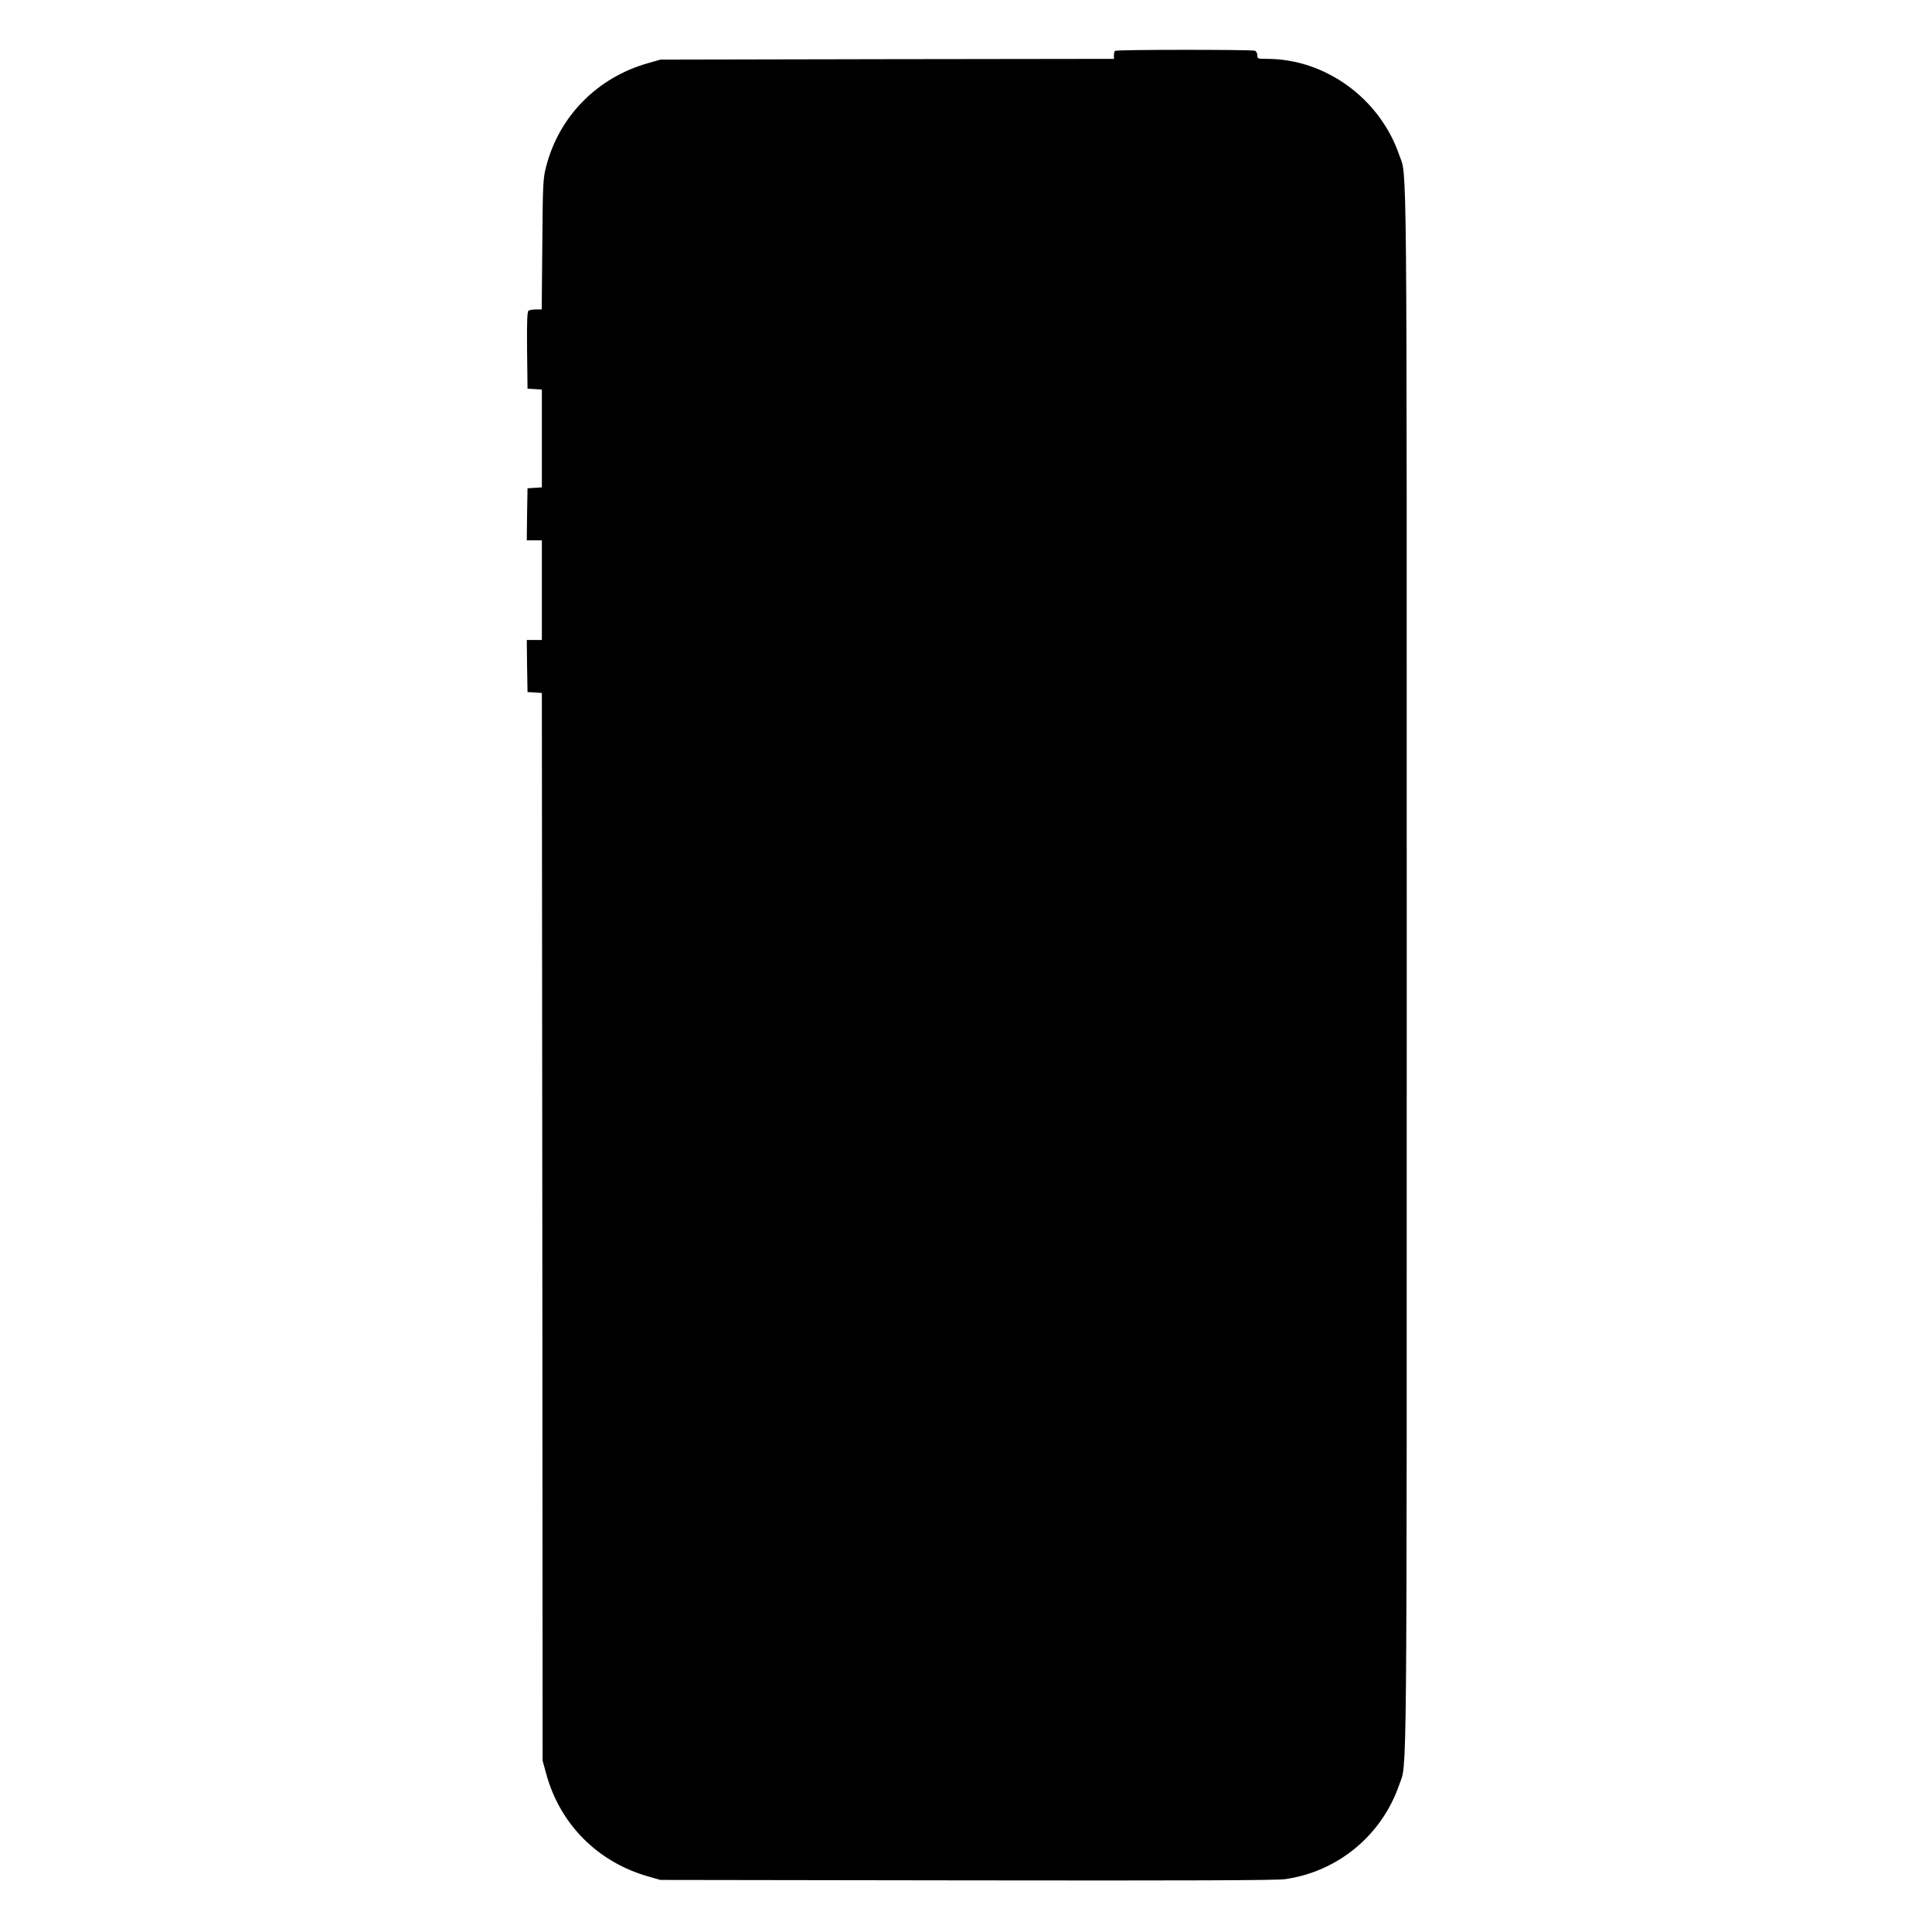 <?xml version="1.0" standalone="no"?>
<!DOCTYPE svg PUBLIC "-//W3C//DTD SVG 20010904//EN"
 "http://www.w3.org/TR/2001/REC-SVG-20010904/DTD/svg10.dtd">
<svg version="1.0" xmlns="http://www.w3.org/2000/svg"
 width="1280pt" height="1280pt" viewBox="0 0 1280 1280"
 preserveAspectRatio="xMidYMid meet">
<g transform="translate(0,1280) scale(0.1,-0.1)"
fill="#000000" stroke="none">
<path d="M7387 12463 c-4 -3 -7 -17 -7 -29 l0 -24 -1502 -2 -1503 -3 -80 -23
c-336 -94 -590 -351 -676 -683 -21 -79 -23 -111 -26 -516 l-4 -433 -37 0 c-20
0 -43 -4 -50 -8 -9 -7 -12 -66 -10 -263 l3 -254 48 -3 47 -3 0 -324 0 -324
-47 -3 -48 -3 -3 -172 -2 -173 50 0 50 0 0 -330 0 -330 -50 0 -50 0 2 -172 3
-173 47 -3 48 -3 3 -3537 2 -3537 23 -84 c90 -335 341 -588 677 -683 l80 -23
2030 -3 c1461 -2 2052 0 2109 8 350 50 641 291 756 625 53 154 50 -183 50
5400 0 5581 3 5246 -50 5399 -129 374 -489 636 -876 636 -61 0 -64 1 -64 24 0
13 -7 27 -16 30 -21 8 -919 8 -927 -1z"/>
</g>
</svg>